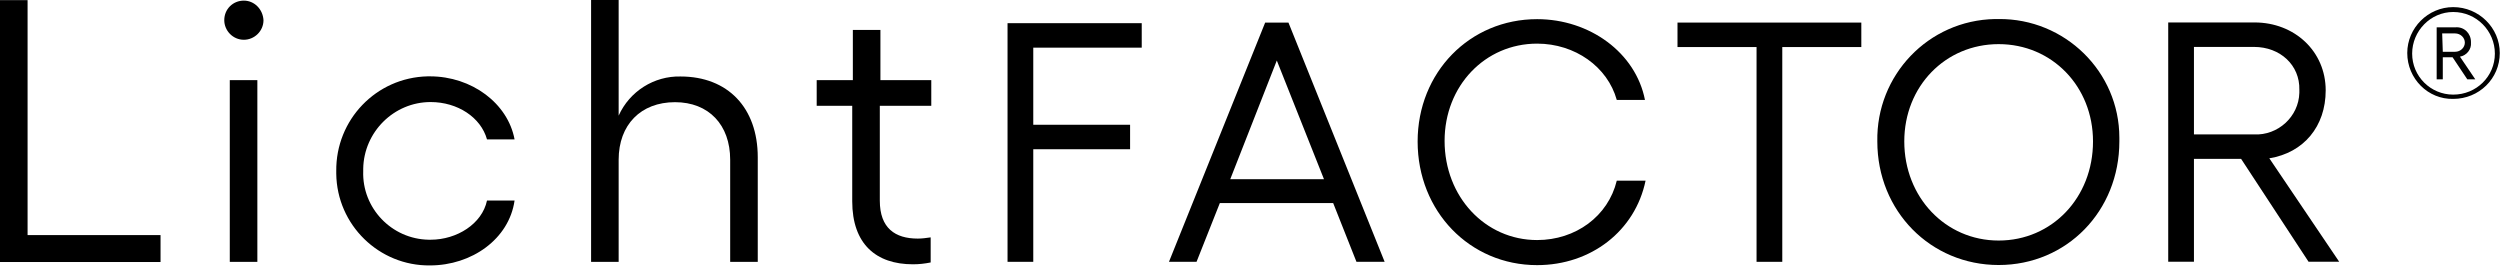 <?xml version="1.0"?>
<svg xmlns="http://www.w3.org/2000/svg" width="195" height="21" viewBox="0 0 195 21" fill="none">
<g clip-path="url(#clip0_2211_350)">
<g clip-path="url(#clip1_2211_350)">
<path d="M0 0.01V20.437H12.522V18.337H2.151V0.01H0Z" fill="black"/>
<path d="M20.074 20.427H17.923V6.252H20.074V20.427ZM20.552 1.575C20.552 2.434 19.835 3.102 19.022 3.102C18.162 3.102 17.493 2.386 17.493 1.575C17.493 0.716 18.162 0.048 19.022 0.048C19.835 0.048 20.504 0.716 20.552 1.575Z" fill="black"/>
<path d="M26.228 13.353C26.18 9.344 29.334 6.05 33.349 5.955C33.397 5.955 33.492 5.955 33.54 5.955C36.79 5.955 39.61 8.055 40.136 10.871H37.985C37.507 9.153 35.691 7.96 33.588 7.96C30.72 7.96 28.378 10.298 28.331 13.162C28.331 13.21 28.331 13.257 28.331 13.353C28.235 16.216 30.529 18.65 33.444 18.698C33.492 18.698 33.54 18.698 33.588 18.698C35.643 18.698 37.603 17.457 37.985 15.644H40.136C39.706 18.65 36.79 20.703 33.54 20.703C29.573 20.75 26.275 17.553 26.228 13.544C26.228 13.496 26.228 13.4 26.228 13.353Z" fill="black"/>
<path d="M59.105 12.266V20.427H56.954V12.457C56.954 9.736 55.281 7.97 52.652 7.97C49.976 7.97 48.255 9.736 48.255 12.457V20.427H46.105V0H48.255V9.02C49.115 7.111 51.027 5.918 53.082 5.966C56.763 5.966 59.105 8.4 59.105 12.266Z" fill="black"/>
<path d="M68.625 8.254V15.651C68.625 17.799 69.82 18.61 71.588 18.61C71.923 18.61 72.257 18.563 72.592 18.515V20.472C72.114 20.567 71.684 20.615 71.206 20.615C68.338 20.615 66.474 19.04 66.474 15.699V8.254H63.702V6.249H66.522V2.335H68.673V6.249H72.64V8.254H68.625Z" fill="black"/>
<path d="M78.588 1.761V20.422H80.595V11.64H88.147V9.731H80.595V3.717H89.055V1.808H78.588V1.761Z" fill="black"/>
<path d="M98.683 1.761L91.179 20.422H93.33L95.147 15.84H103.988L105.804 20.422H108.002L100.499 1.761H98.683ZM99.591 4.72L103.271 13.979H95.959L99.591 4.72Z" fill="black"/>
<path d="M110.575 11.039C110.575 5.646 114.638 1.494 119.895 1.494C124.005 1.494 127.59 4.119 128.307 7.794H126.108C125.391 5.217 122.858 3.403 119.895 3.403C115.833 3.403 112.678 6.696 112.678 10.992C112.678 15.335 115.833 18.724 119.895 18.724C122.906 18.724 125.439 16.862 126.108 14.094H128.354C127.542 18.008 124.101 20.68 119.895 20.68C114.638 20.68 110.575 16.48 110.575 11.039Z" fill="black"/>
<path d="M130.845 1.761V3.67H137.011V20.422H139.018V3.67H145.183V1.761H130.845Z" fill="black"/>
<path d="M148.534 11.03C148.534 15.373 151.736 18.762 155.895 18.762C160.053 18.762 163.255 15.421 163.255 11.03C163.255 6.735 160.053 3.442 155.895 3.442C151.736 3.442 148.534 6.735 148.534 11.03ZM165.31 11.03C165.31 16.471 161.2 20.671 155.895 20.671C150.589 20.671 146.431 16.471 146.431 11.03C146.336 5.876 150.398 1.58 155.608 1.485C155.703 1.485 155.799 1.485 155.895 1.485C161.056 1.437 165.31 5.589 165.31 10.744C165.31 10.839 165.31 10.935 165.31 11.03Z" fill="black"/>
<path d="M171.128 10.485H175.812C177.676 10.581 179.301 9.101 179.349 7.24C179.349 7.144 179.349 7.097 179.349 7.001C179.396 5.092 177.867 3.66 175.812 3.66H171.128V10.485ZM180.065 20.413L174.808 12.394H171.128V20.413H169.121V1.751H175.86C178.966 1.751 181.404 3.994 181.404 7.049C181.404 9.865 179.683 11.917 177.007 12.347L182.455 20.413H180.065Z" fill="black"/>
<path d="M190.538 4.039H191.494C191.924 4.039 192.258 3.705 192.258 3.323C192.258 2.941 191.924 2.607 191.494 2.607C191.494 2.607 191.494 2.607 191.446 2.607H190.49L190.538 4.039ZM191.876 4.42L193.071 6.186H192.449L191.302 4.468H190.538V6.186H190.06V2.13H191.541C192.21 2.082 192.736 2.607 192.736 3.275V3.323C192.784 3.848 192.402 4.325 191.876 4.42ZM194.6 4.182C194.6 2.416 193.166 0.936 191.35 0.936C189.582 0.936 188.148 2.416 188.148 4.182C188.148 5.948 189.582 7.38 191.35 7.38C193.166 7.38 194.6 5.948 194.6 4.182ZM194.983 4.134C194.983 6.139 193.358 7.714 191.35 7.714C189.391 7.761 187.766 6.139 187.766 4.134C187.766 2.177 189.391 0.555 191.35 0.555C193.358 0.555 194.983 2.177 194.983 4.134Z" fill="black"/>
</g>
</g>
<defs>
<clipPath id="clip0_2211_350">
<rect width="195" height="21" fill="white"/>
</clipPath>
<clipPath id="clip1_2211_350">
<rect width="195" height="21" fill="white"/>
</clipPath>
</defs>
</svg>

